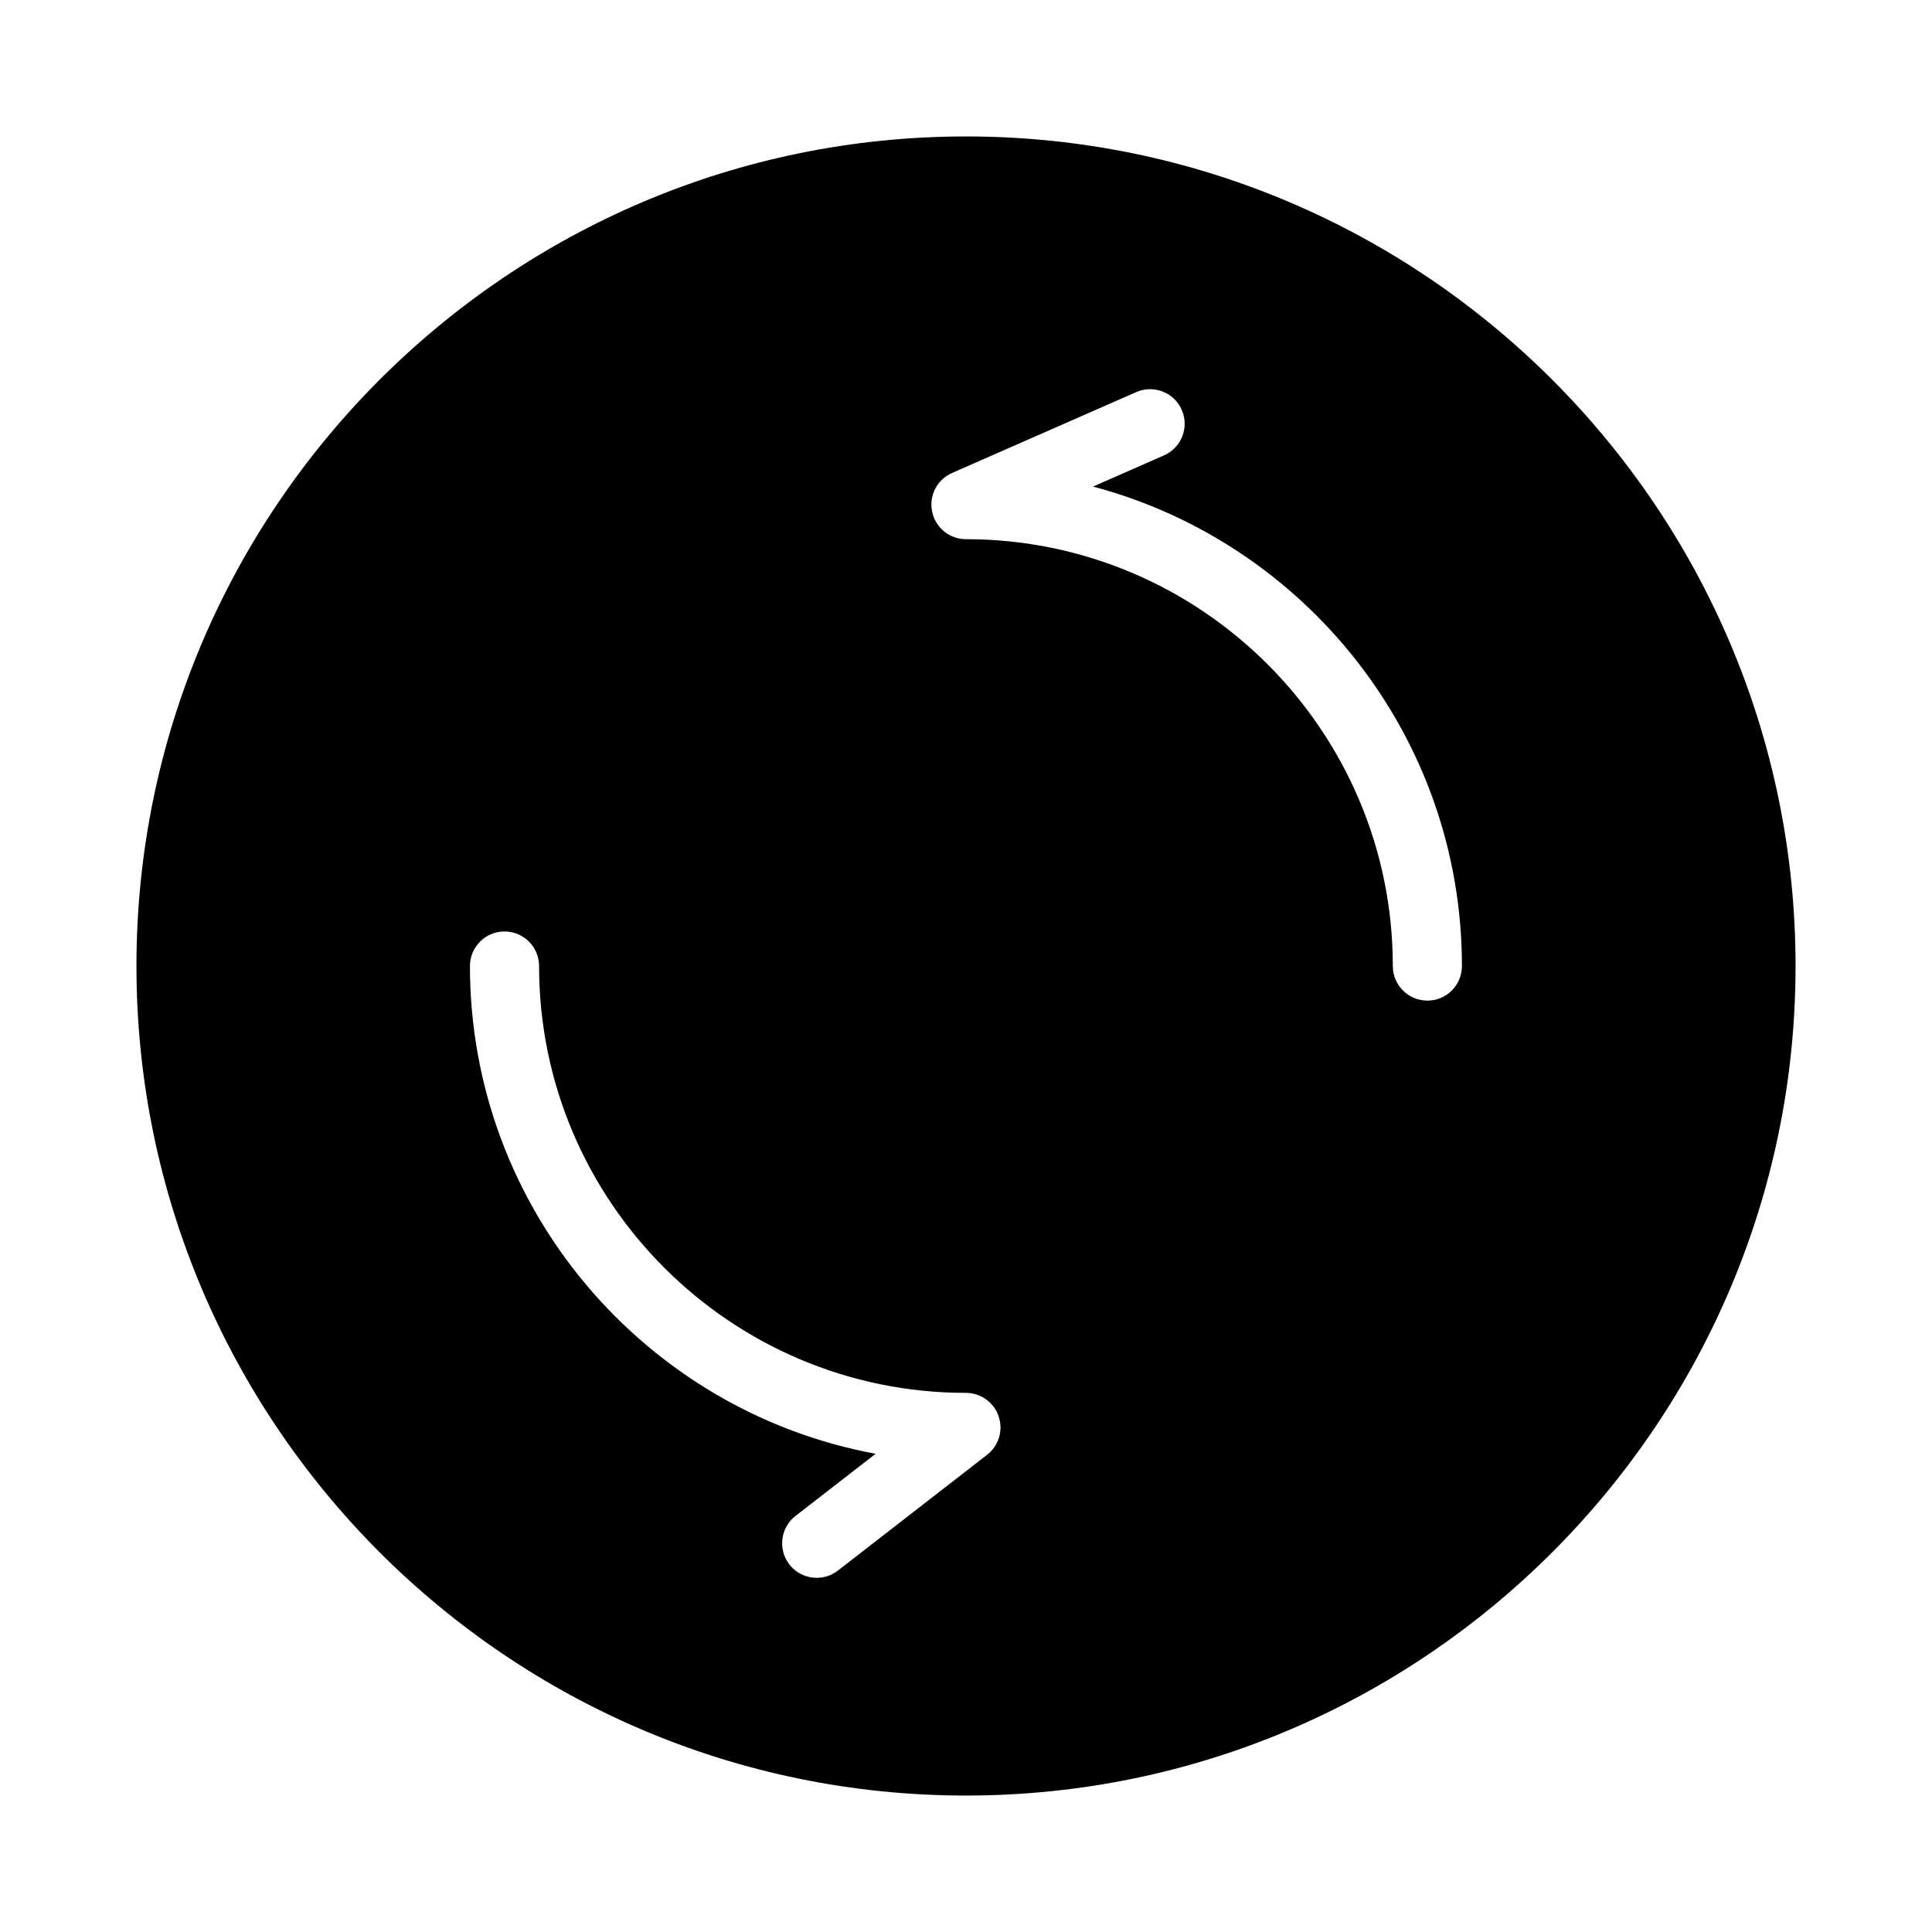 <?xml version="1.0" encoding="UTF-8"?>
<!-- Uploaded to: ICON Repo, www.iconrepo.com, Generator: ICON Repo Mixer Tools -->
<svg fill="#000000" width="800px" height="800px" version="1.1" viewBox="144 144 512 512" xmlns="http://www.w3.org/2000/svg">
 <path d="m400 180.16c-121.28 0-219.84 98.656-219.84 219.84 0 121.19 98.562 219.84 219.84 219.84 121.19 0 219.84-98.656 219.84-219.84 0-121.19-98.656-219.84-219.84-219.84zm5.598 349.37-39.547 30.691c-1.672 1.297-3.648 1.922-5.613 1.922-2.734 0-5.434-1.215-7.242-3.543-3.098-4-2.375-9.75 1.617-12.855l21.238-16.477c-61.094-11.285-107.51-64.953-107.51-129.26 0-5.059 4.102-9.16 9.16-9.16 5.059 0 9.16 4.102 9.16 9.16 0 62.375 50.742 113.12 113.12 113.12 3.914 0 7.398 2.488 8.664 6.191 1.27 3.703 0.043 7.805-3.047 10.207zm116.67-120.36c-5.059 0-9.16-4.102-9.16-9.16 0-62.375-50.746-113.12-113.12-113.12-4.336 0-8.074-3.035-8.965-7.277-0.891-4.246 1.309-8.531 5.281-10.27l48.805-21.434c4.625-2.027 10.043 0.074 12.066 4.707 2.035 4.629-0.07 10.031-4.707 12.066l-18.805 8.262c56.207 14.914 97.762 66.23 97.762 127.07 0.008 5.059-4.094 9.16-9.152 9.16z"/>
</svg>